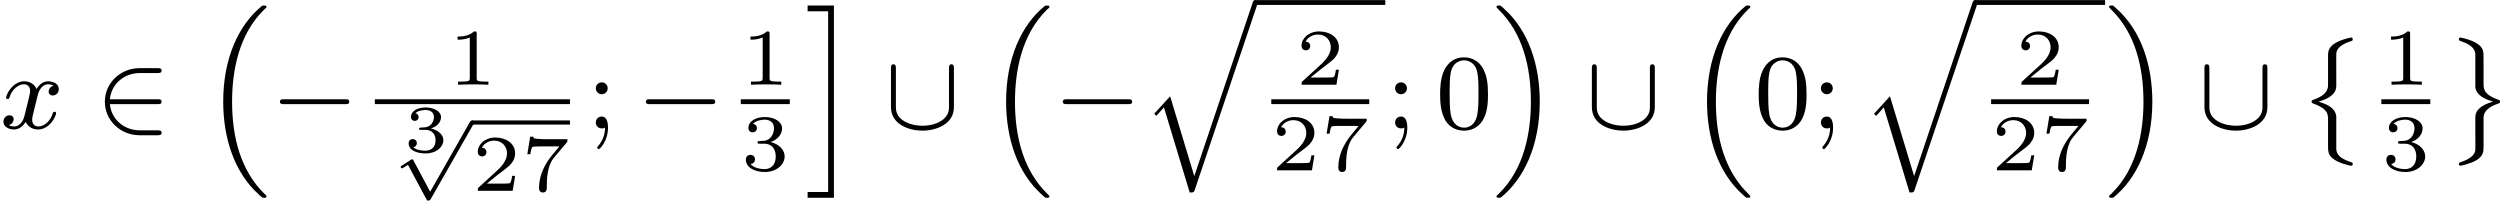 <?xml version='1.0' encoding='UTF-8'?>
<!-- This file was generated by dvisvgm 2.13.3 -->
<svg version='1.1' xmlns='http://www.w3.org/2000/svg' xmlns:xlink='http://www.w3.org/1999/xlink' width='372.905pt' height='29.915pt' viewBox='0 -7.228 372.905 29.915'>
<defs>
<path id='g1-112' d='M2.857 5.009L1.62 2.69C1.584 2.618 1.566 2.588 1.512 2.588C1.482 2.588 1.435 2.618 1.417 2.63L.759 3.049C.693 3.09 .658 3.114 .658 3.162C.658 3.216 .711 3.264 .759 3.264C.783 3.264 .795 3.264 1.201 3.001L2.576 5.565C2.624 5.655 2.63 5.667 2.72 5.667C2.833 5.667 2.851 5.637 2.911 5.535L6.085-.03C6.121-.09 6.133-.114 6.133-.155C6.133-.239 6.061-.311 5.978-.311C5.888-.311 5.846-.233 5.822-.197L2.857 5.009Z'/>
<path id='g2-0' d='M5.571-1.809C5.699-1.809 5.874-1.809 5.874-1.993S5.699-2.176 5.571-2.176H1.004C.877-2.176 .701-2.176 .701-1.993S.877-1.809 1.004-1.809H5.571Z'/>
<path id='g2-50' d='M4.631-1.809C4.758-1.809 4.933-1.809 4.933-1.993S4.758-2.176 4.631-2.176H1.076C1.18-3.284 2.104-4.129 3.316-4.129H4.631C4.758-4.129 4.933-4.129 4.933-4.312S4.758-4.495 4.631-4.495H3.292C1.857-4.495 .701-3.379 .701-1.993C.701-.598 1.865 .51 3.292 .51H4.631C4.758 .51 4.933 .51 4.933 .327S4.758 .143 4.631 .143H3.316C2.104 .143 1.18-.701 1.076-1.809H4.631Z'/>
<path id='g2-91' d='M5.165-4.479C5.165-4.607 5.165-4.782 4.981-4.782S4.798-4.607 4.798-4.479V-1.61C4.798-1.403 4.798-.94 4.224-.566C3.738-.255 3.148-.199 2.821-.199C2.558-.199 1.977-.231 1.451-.542C.837-.909 .837-1.411 .837-1.61V-4.479C.837-4.607 .837-4.782 .654-4.782S.47-4.607 .47-4.479V-1.586C.47-.287 1.833 .167 2.813 .167C3.818 .167 5.165-.303 5.165-1.586V-4.479Z'/>
<path id='g3-120' d='M3.993-3.18C3.642-3.092 3.626-2.782 3.626-2.75C3.626-2.574 3.762-2.455 3.937-2.455S4.384-2.59 4.384-2.933C4.384-3.387 3.881-3.515 3.587-3.515C3.212-3.515 2.909-3.252 2.726-2.941C2.55-3.363 2.136-3.515 1.809-3.515C.94-3.515 .454-2.519 .454-2.295C.454-2.224 .51-2.192 .574-2.192C.669-2.192 .685-2.232 .709-2.327C.893-2.909 1.371-3.292 1.785-3.292C2.096-3.292 2.248-3.068 2.248-2.782C2.248-2.622 2.152-2.256 2.088-2C2.032-1.769 1.857-1.06 1.817-.909C1.706-.478 1.419-.143 1.06-.143C1.028-.143 .821-.143 .654-.255C1.02-.343 1.02-.677 1.02-.685C1.02-.869 .877-.98 .701-.98C.486-.98 .255-.797 .255-.494C.255-.128 .646 .08 1.052 .08C1.474 .08 1.769-.239 1.913-.494C2.088-.104 2.455 .08 2.837 .08C3.706 .08 4.184-.917 4.184-1.14C4.184-1.219 4.121-1.243 4.065-1.243C3.969-1.243 3.953-1.188 3.929-1.108C3.77-.574 3.316-.143 2.853-.143C2.59-.143 2.399-.319 2.399-.654C2.399-.813 2.447-.996 2.558-1.443C2.614-1.682 2.79-2.383 2.829-2.534C2.941-2.949 3.22-3.292 3.579-3.292C3.618-3.292 3.826-3.292 3.993-3.18Z'/>
<path id='g0-8' d='M2.774 2.184C2.774 1.745 2.766 1.299 2.774 .861C2.782 .263 3.626-.016 3.929-.112C3.985-.135 4.001-.175 4.001-.231C4.001-.303 3.985-.359 3.873-.359C3.858-.359 2.67-.151 2.311 .399C2.16 .63 2.16 .773 2.16 1.084V3.204C2.16 3.762 1.674 4.057 1.108 4.264C.956 4.32 .933 4.328 .933 4.415C.933 4.447 .933 4.511 1.012 4.543C2.16 4.957 2.16 5.34 2.16 5.818V7.635C2.16 8.106 2.16 8.345 2.471 8.624C2.933 9.03 3.826 9.198 3.873 9.198C3.985 9.198 4.001 9.142 4.001 9.07C4.001 8.982 3.961 8.966 3.897 8.942C2.782 8.584 2.774 8.153 2.774 7.843V5.515C2.702 4.902 2.128 4.623 1.451 4.423C1.881 4.288 2.566 4.057 2.734 3.515C2.734 3.499 2.774 3.371 2.774 3.292V2.184Z'/>
<path id='g0-9' d='M2.16 6.655C2.16 7.093 2.168 7.54 2.16 7.978C2.152 8.568 1.347 8.839 1.012 8.95C.956 8.974 .933 9.014 .933 9.07C.933 9.198 1.02 9.198 1.068 9.198C1.1 9.198 1.769 9.062 2.208 8.807C2.774 8.48 2.774 8.122 2.774 7.755V5.635C2.774 4.941 3.539 4.678 3.929 4.543C3.977 4.519 4.001 4.487 4.001 4.423C4.001 4.328 3.969 4.312 3.897 4.288C2.774 3.889 2.774 3.475 2.774 3.021V1.203C2.774 .733 2.774 .494 2.463 .215C2-.191 1.092-.359 1.068-.359C1.02-.359 .933-.359 .933-.231C.933-.143 .972-.128 1.092-.088C2.16 .263 2.16 .725 2.16 .996V3.324C2.232 3.937 2.805 4.216 3.483 4.415C3.053 4.551 2.367 4.782 2.2 5.324C2.2 5.34 2.16 5.467 2.16 5.547V6.655Z'/>
<path id='g0-16' d='M4.623 13.701C2.829 11.955 2.192 9.461 2.192 6.814C2.192 4.535 2.678 1.801 4.591-.064C4.623-.088 4.702-.159 4.734-.191C4.758-.215 4.758-.239 4.758-.263C4.758-.359 4.67-.359 4.583-.359C4.479-.359 4.463-.359 4.407-.319C2.694 1.076 1.53 3.555 1.53 6.806C1.53 9.516 2.351 12.115 4.224 13.772C4.344 13.884 4.415 13.94 4.423 13.948C4.463 13.98 4.479 13.98 4.583 13.98C4.67 13.98 4.758 13.98 4.758 13.884C4.758 13.868 4.758 13.852 4.75 13.836L4.623 13.701Z'/>
<path id='g0-17' d='M3.523 6.806C3.523 4.152 2.726 1.53 .829-.151C.709-.263 .638-.319 .63-.327C.59-.359 .574-.359 .47-.359C.399-.359 .295-.359 .295-.263C.295-.231 .295-.215 .43-.08C2.271 1.698 2.861 4.28 2.861 6.814C2.861 9.07 2.383 11.82 .462 13.685C.43 13.709 .351 13.788 .319 13.812C.311 13.828 .295 13.852 .295 13.884C.295 13.98 .399 13.98 .47 13.98C.574 13.98 .59 13.98 .646 13.94C2.327 12.569 3.523 10.114 3.523 6.806Z'/>
<path id='g0-105' d='M1.666 13.549H.135V13.98H2.096V-.359H.135V.072H1.666V13.549Z'/>
<path id='g0-113' d='M3.921 12.768L2.12 6.814L.933 8.114L1.092 8.273L1.658 7.643L3.579 13.988C3.881 13.988 3.889 13.988 3.961 13.78L8.616-.024C8.632-.064 8.656-.143 8.656-.183C8.656-.279 8.576-.367 8.472-.367C8.345-.367 8.305-.263 8.273-.159L3.921 12.768Z'/>
<path id='g6-48' d='M3.897-2.542C3.897-3.395 3.81-3.913 3.547-4.423C3.196-5.125 2.55-5.3 2.112-5.3C1.108-5.3 .741-4.551 .63-4.328C.343-3.746 .327-2.957 .327-2.542C.327-2.016 .351-1.211 .733-.574C1.1 .016 1.69 .167 2.112 .167C2.495 .167 3.18 .048 3.579-.741C3.873-1.315 3.897-2.024 3.897-2.542ZM2.112-.056C1.841-.056 1.291-.183 1.124-1.02C1.036-1.474 1.036-2.224 1.036-2.638C1.036-3.188 1.036-3.746 1.124-4.184C1.291-4.997 1.913-5.077 2.112-5.077C2.383-5.077 2.933-4.941 3.092-4.216C3.188-3.778 3.188-3.18 3.188-2.638C3.188-2.168 3.188-1.451 3.092-1.004C2.925-.167 2.375-.056 2.112-.056Z'/>
<path id='g6-59' d='M1.618-2.989C1.618-3.26 1.403-3.435 1.18-3.435C.909-3.435 .733-3.22 .733-2.997C.733-2.726 .948-2.55 1.172-2.55C1.443-2.55 1.618-2.766 1.618-2.989ZM1.419-.064C1.419 .454 1.251 .917 .901 1.315C.853 1.379 .837 1.387 .837 1.427C.837 1.498 .909 1.546 .948 1.546C1.052 1.546 1.642 .901 1.642-.048C1.642-.311 1.61-.885 1.172-.885C.909-.885 .733-.677 .733-.446C.733-.207 .901 0 1.18 0C1.315 0 1.363-.024 1.419-.064Z'/>
<path id='g4-49' d='M2.146-3.796C2.146-3.975 2.122-3.975 1.943-3.975C1.548-3.593 .938-3.593 .723-3.593V-3.359C.879-3.359 1.273-3.359 1.632-3.527V-.508C1.632-.311 1.632-.233 1.016-.233H.759V0C1.088-.024 1.554-.024 1.889-.024S2.69-.024 3.019 0V-.233H2.762C2.146-.233 2.146-.311 2.146-.508V-3.796Z'/>
<path id='g4-50' d='M3.216-1.118H2.995C2.983-1.034 2.923-.64 2.833-.574C2.792-.538 2.307-.538 2.224-.538H1.106L1.871-1.16C2.074-1.321 2.606-1.704 2.792-1.883C2.971-2.062 3.216-2.367 3.216-2.792C3.216-3.539 2.54-3.975 1.739-3.975C.968-3.975 .43-3.467 .43-2.905C.43-2.6 .687-2.564 .753-2.564C.903-2.564 1.076-2.672 1.076-2.887C1.076-3.019 .998-3.21 .735-3.21C.873-3.515 1.237-3.742 1.65-3.742C2.277-3.742 2.612-3.276 2.612-2.792C2.612-2.367 2.331-1.931 1.913-1.548L.496-.251C.436-.191 .43-.185 .43 0H3.031L3.216-1.118Z'/>
<path id='g4-51' d='M1.757-1.985C2.266-1.985 2.606-1.644 2.606-1.034C2.606-.377 2.212-.09 1.775-.09C1.614-.09 .998-.126 .729-.472C.962-.496 1.058-.652 1.058-.813C1.058-1.016 .915-1.154 .717-1.154C.556-1.154 .377-1.052 .377-.801C.377-.209 1.034 .126 1.793 .126C2.678 .126 3.27-.442 3.27-1.034C3.27-1.47 2.935-1.931 2.224-2.11C2.696-2.266 3.078-2.648 3.078-3.138C3.078-3.616 2.517-3.975 1.799-3.975C1.1-3.975 .568-3.652 .568-3.162C.568-2.905 .765-2.833 .885-2.833C1.04-2.833 1.201-2.941 1.201-3.15C1.201-3.335 1.07-3.443 .909-3.467C1.19-3.778 1.733-3.778 1.787-3.778C2.092-3.778 2.475-3.634 2.475-3.138C2.475-2.809 2.289-2.236 1.692-2.2C1.584-2.194 1.423-2.182 1.369-2.182C1.309-2.176 1.243-2.17 1.243-2.08C1.243-1.985 1.309-1.985 1.411-1.985H1.757Z'/>
<path id='g4-55' d='M3.413-3.61C3.467-3.67 3.467-3.682 3.467-3.85H1.925C1.68-3.85 1.536-3.856 1.303-3.873C1.01-3.891 .938-3.897 .909-4.041H.687L.472-2.732H.693C.711-2.857 .771-3.21 .861-3.276C.909-3.312 1.423-3.312 1.512-3.312H2.863C2.798-3.228 2.475-2.845 2.331-2.672C1.751-1.973 1.345-1.124 1.345-.215C1.345-.161 1.345 .126 1.632 .126C1.925 .126 1.925-.149 1.925-.227V-.395C1.925-1.542 2.17-2.128 2.469-2.487L3.413-3.61Z'/>
<path id='g7-51' d='M1.644-1.649C2.102-1.649 2.406-1.365 2.406-.872C2.406-.364 2.092-.095 1.649-.095C1.594-.095 1.001-.095 .747-.354C.951-.384 1.011-.538 1.011-.658C1.011-.842 .872-.961 .707-.961C.548-.961 .399-.857 .399-.648C.399-.13 .986 .11 1.664 .11C2.481 .11 2.989-.384 2.989-.867C2.989-1.275 2.625-1.624 2.057-1.753C2.655-1.948 2.814-2.326 2.814-2.605C2.814-3.014 2.306-3.318 1.679-3.318C1.066-3.318 .573-3.059 .573-2.61C.573-2.376 .762-2.316 .857-2.316C1.001-2.316 1.141-2.421 1.141-2.6C1.141-2.715 1.081-2.854 .902-2.884C1.116-3.113 1.559-3.128 1.664-3.128C2.027-3.128 2.286-2.944 2.286-2.605C2.286-2.316 2.097-1.863 1.574-1.833C1.435-1.828 1.415-1.823 1.285-1.818C1.23-1.813 1.176-1.808 1.176-1.733C1.176-1.649 1.225-1.649 1.315-1.649H1.644Z'/>
</defs>
<g id='page1' transform='matrix(2 0 0 2 0 0)'>
<use x='0' y='5.963' xlink:href='#g3-120'/>
<use x='7.119' y='5.963' xlink:href='#g2-50'/>
<use x='15.117' y='-2.844' xlink:href='#g0-16'/>
<use x='20.175' y='5.963' xlink:href='#g2-0'/>
<use x='33.406' y='2.705' xlink:href='#g4-49'/>
<rect x='27.957' y='3.791' height='.359' width='14.552'/>
<use x='30.078' y='7.719' xlink:href='#g7-51'/>
<use x='29.225' y='5.677' xlink:href='#g1-112'/>
<rect x='35.203' y='5.368' height='.309' width='7.306'/>
<use x='35.203' y='10.618' xlink:href='#g4-50'/>
<use x='38.856' y='10.618' xlink:href='#g4-55'/>
<use x='43.704' y='5.963' xlink:href='#g6-59'/>
<use x='47.468' y='5.963' xlink:href='#g2-0'/>
<use x='55.25' y='2.705' xlink:href='#g4-49'/>
<rect x='55.25' y='3.791' height='.359' width='3.653'/>
<use x='55.25' y='9.089' xlink:href='#g4-51'/>
<use x='60.098' y='-2.844' xlink:href='#g0-105'/>
<use x='65.979' y='5.963' xlink:href='#g2-91'/>
<use x='73.506' y='-2.844' xlink:href='#g0-16'/>
<use x='78.564' y='5.963' xlink:href='#g2-0'/>
<use x='85.15' y='-3.247' xlink:href='#g0-113'/>
<rect x='93.619' y='-3.606' height='.359' width='9.697'/>
<use x='96.641' y='2.705' xlink:href='#g4-50'/>
<rect x='94.814' y='3.791' height='.359' width='7.306'/>
<use x='94.814' y='9.089' xlink:href='#g4-50'/>
<use x='98.467' y='9.089' xlink:href='#g4-55'/>
<use x='103.316' y='5.963' xlink:href='#g6-59'/>
<use x='107.079' y='5.963' xlink:href='#g6-48'/>
<use x='111.314' y='-2.844' xlink:href='#g0-17'/>
<use x='118.253' y='5.963' xlink:href='#g2-91'/>
<use x='125.78' y='-2.844' xlink:href='#g0-16'/>
<use x='130.838' y='5.963' xlink:href='#g6-48'/>
<use x='135.072' y='5.963' xlink:href='#g6-59'/>
<use x='138.836' y='-3.247' xlink:href='#g0-113'/>
<rect x='147.304' y='-3.606' height='.359' width='9.697'/>
<use x='150.326' y='2.705' xlink:href='#g4-50'/>
<rect x='148.5' y='3.791' height='.359' width='7.306'/>
<use x='148.5' y='9.089' xlink:href='#g4-50'/>
<use x='152.153' y='9.089' xlink:href='#g4-55'/>
<use x='157.001' y='-2.844' xlink:href='#g0-17'/>
<use x='163.94' y='5.963' xlink:href='#g2-91'/>
<use x='171.468' y='-.453' xlink:href='#g0-8'/>
<use x='177.603' y='2.705' xlink:href='#g4-49'/>
<rect x='177.603' y='3.791' height='.359' width='3.653'/>
<use x='177.603' y='9.089' xlink:href='#g4-51'/>
<use x='182.452' y='-.453' xlink:href='#g0-9'/>
</g>
</svg>